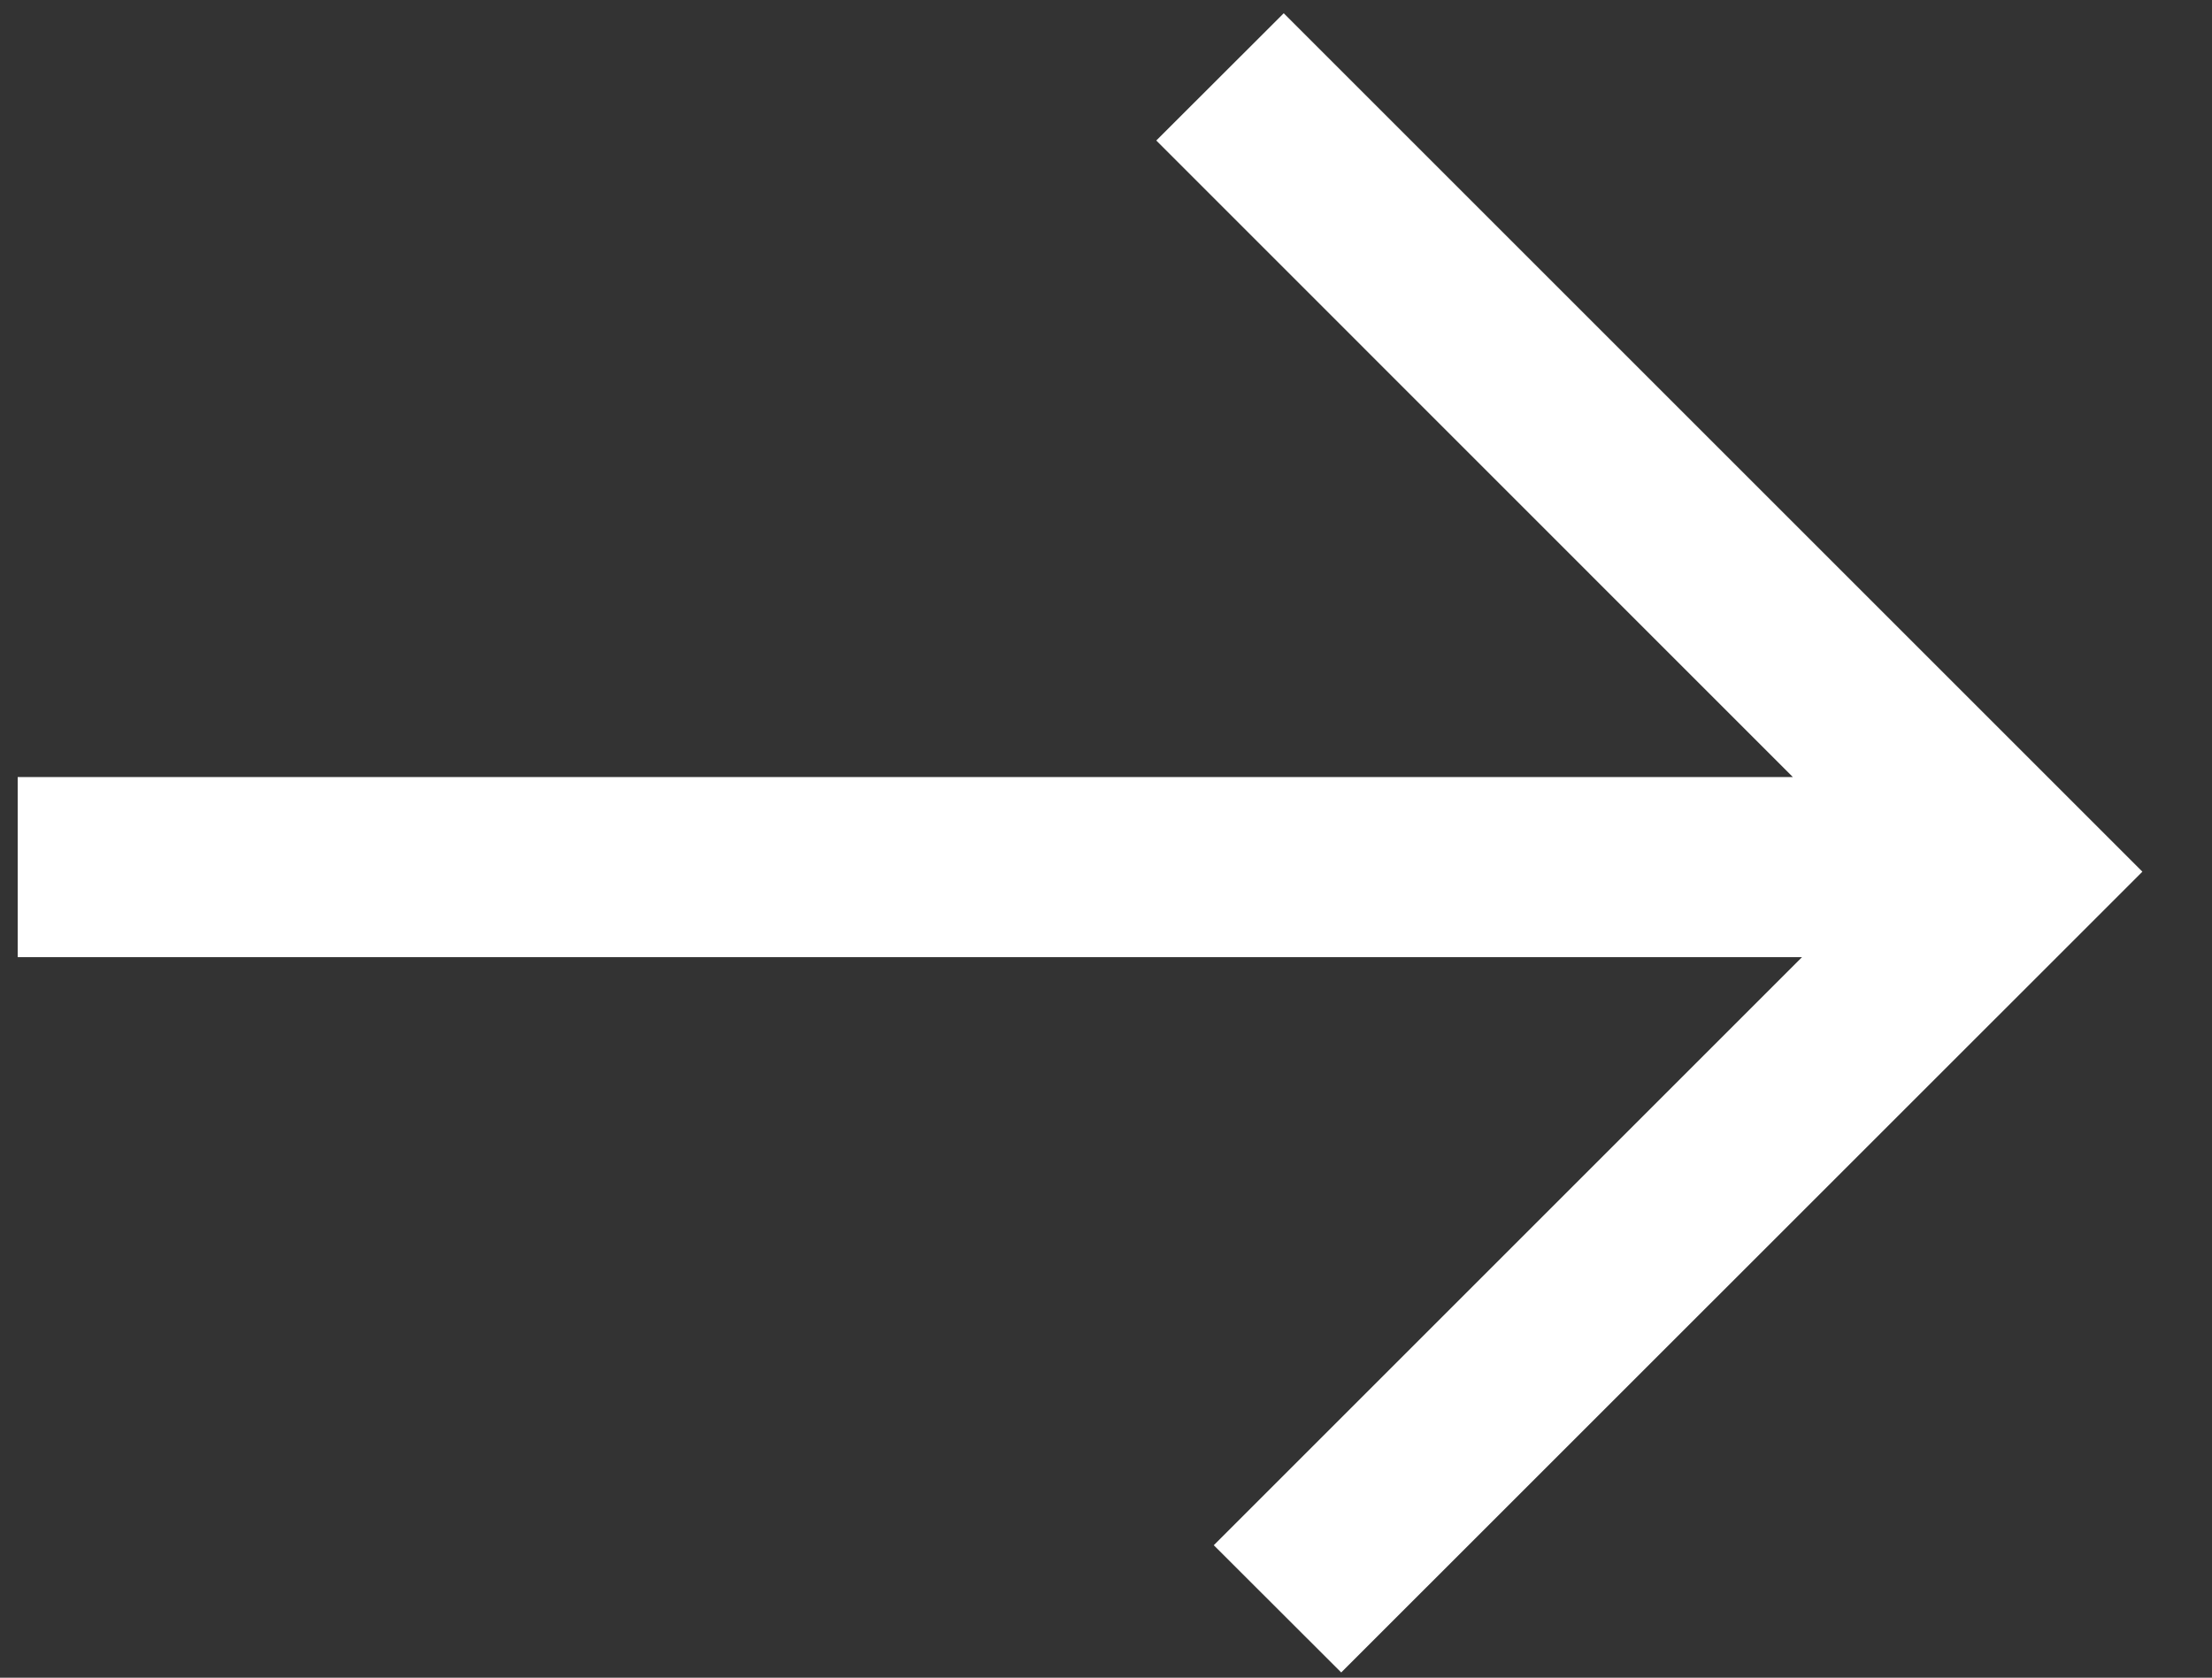 <?xml version="1.0" encoding="UTF-8"?>
<svg id="Layer_1" data-name="Layer 1" xmlns="http://www.w3.org/2000/svg" version="1.1" viewBox="0 0 135.04 102.45">
  <rect x="0" y="0" width="135.04" height="102.45" fill="#333333" stroke="none"/>
  <defs>
    <style>
      .cls-1 {
        fill: #fff;
        stroke-width: 0px;
      }
    </style>
  </defs>
  <polygon class="cls-1" points="1.08 47.45 109.45 47.45 70.59 8.58 78.37 .81 130.79 53.23 81.88 102.13 74.1 94.36 110.01 58.45 1.08 58.45 1.08 47.45"/>
</svg>